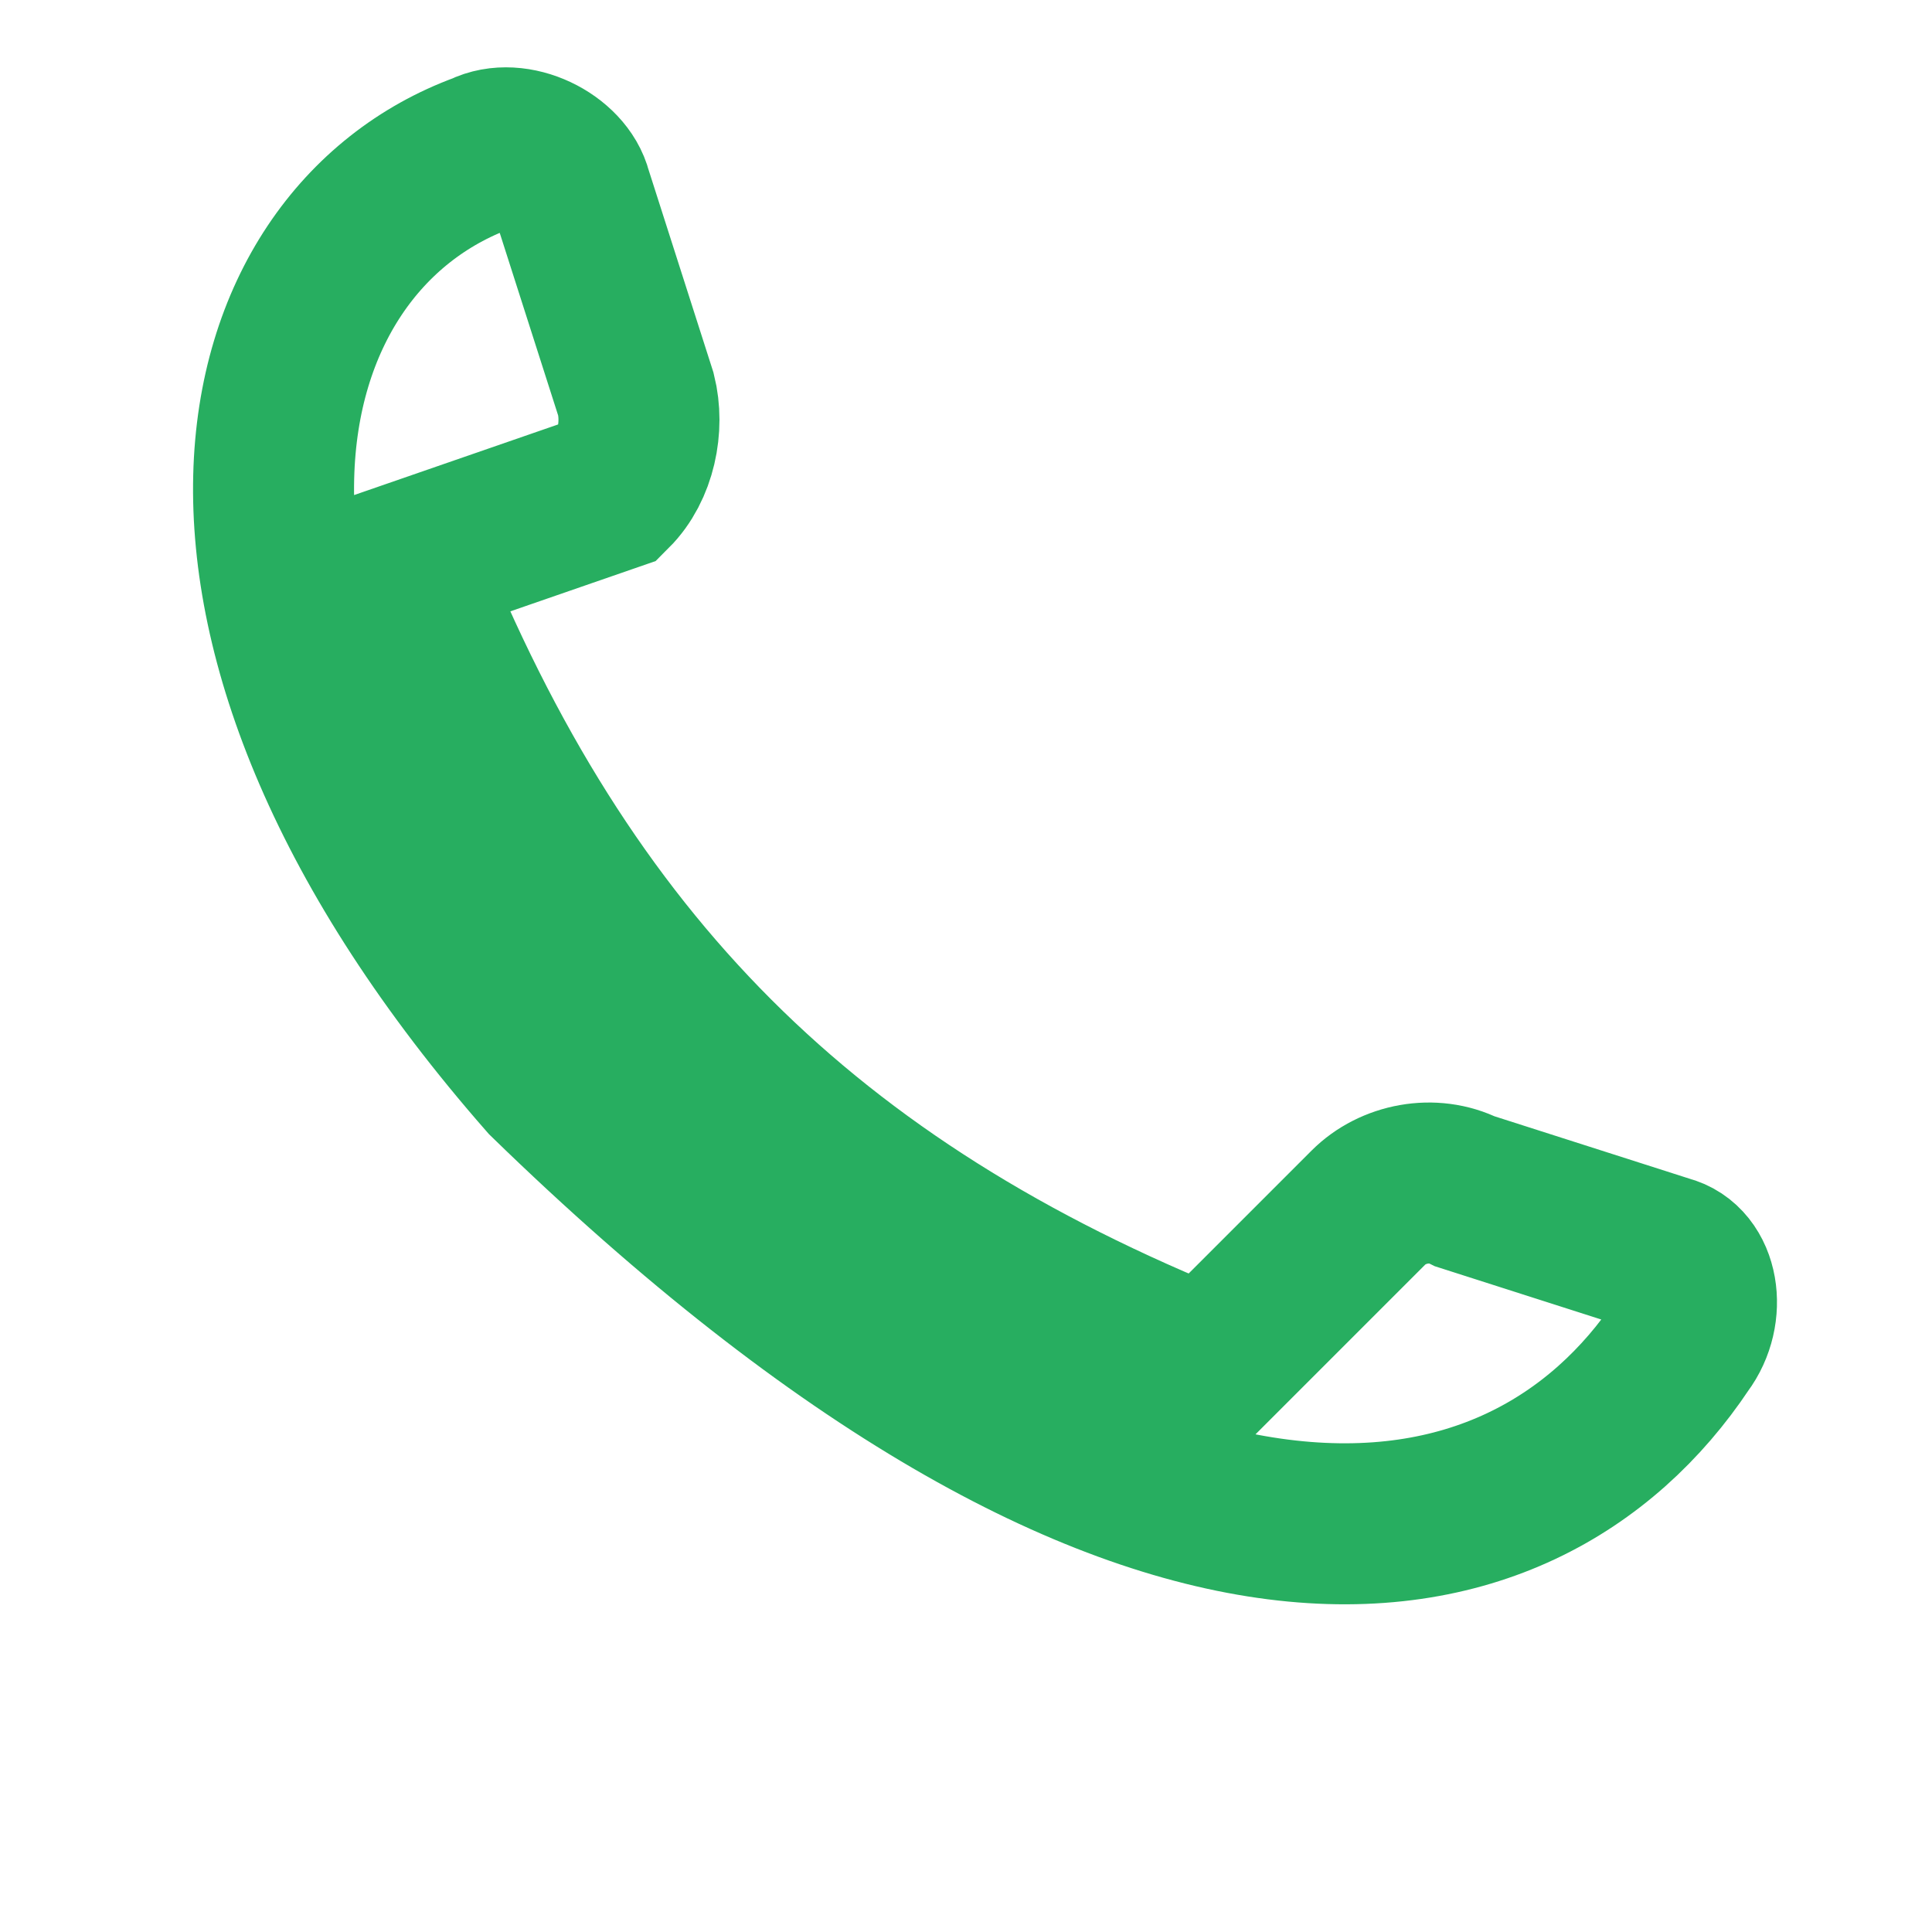 <?xml version="1.0" encoding="UTF-8"?>
<svg xmlns="http://www.w3.org/2000/svg" width="24" height="24" viewBox="0 0 24 24"><path d="M5 7c2 5 5 8 10 10l2-2c.3-.3.8-.4 1.2-.2l2.5.8c.4.1.5.7.2 1.1-2 3-6.7 3.9-14.1-3.3C1.8 7.7 3 3 6 1.9c.4-.2 1 .1 1.1.5l.8 2.5c.1.4 0 .9-.3 1.2L5 7z" fill="none" stroke="#27AE60" stroke-width="2"/></svg>